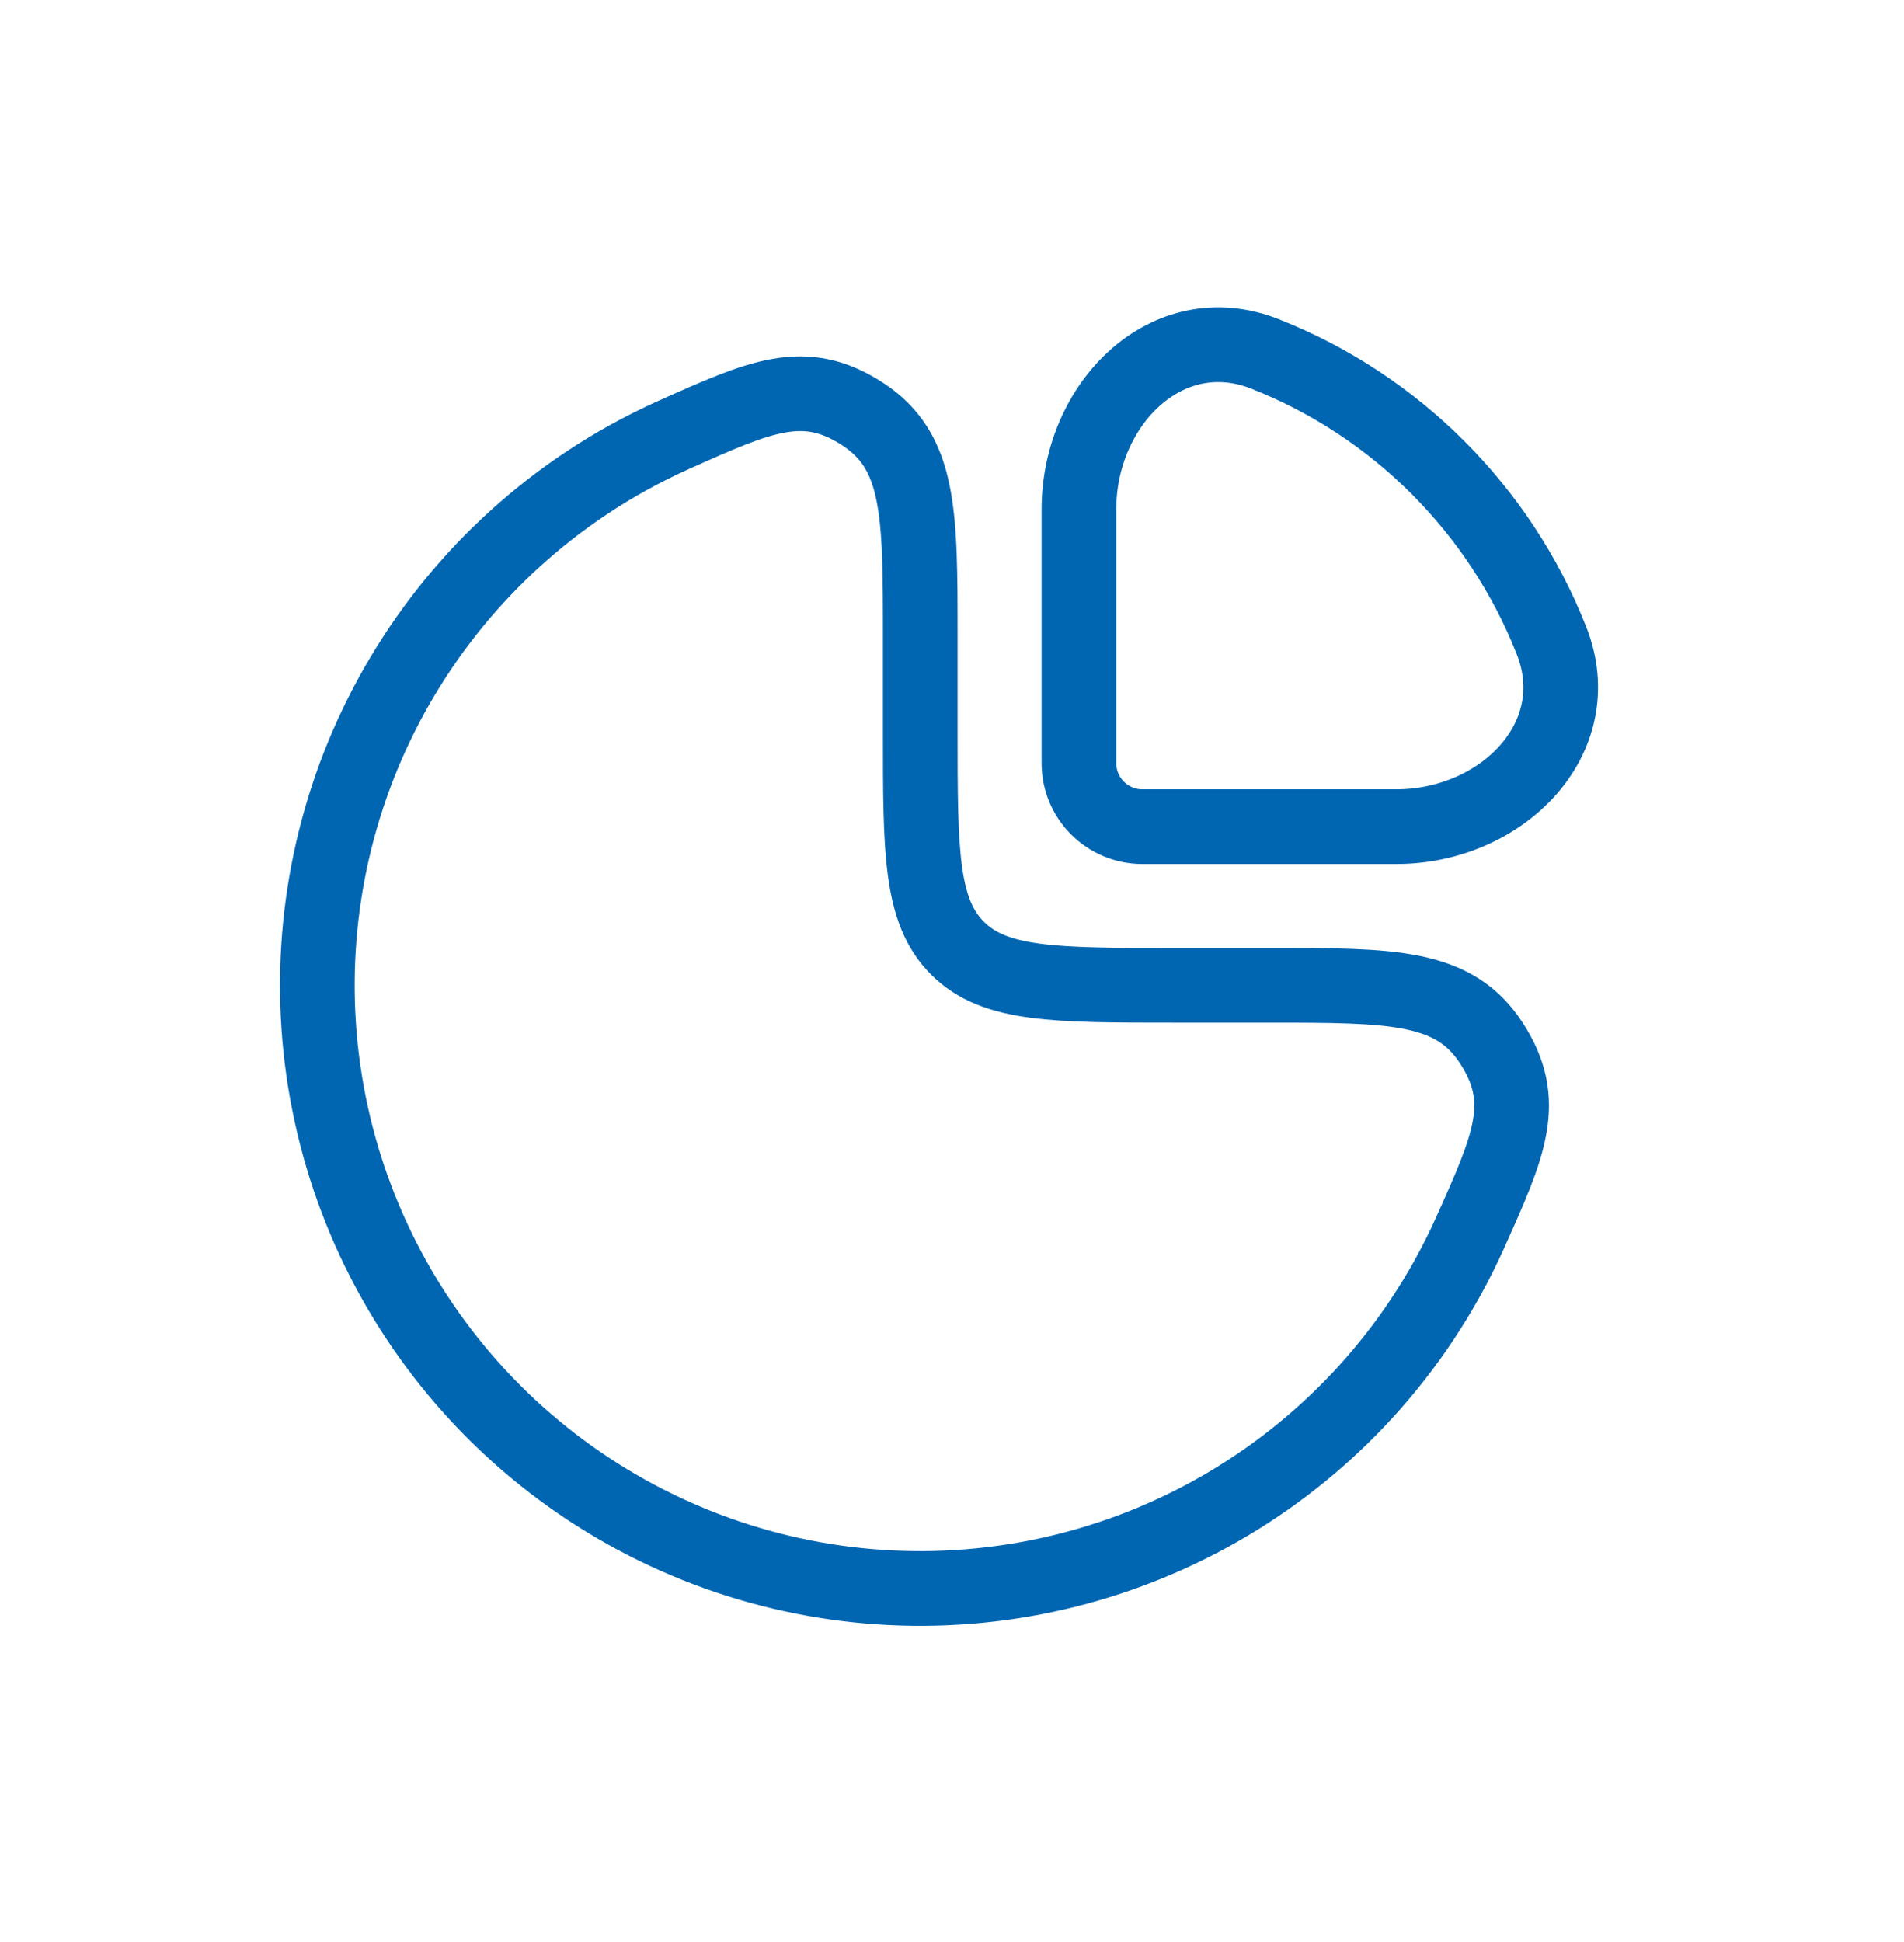 <svg width="51" height="52" viewBox="0 0 51 52" fill="none" xmlns="http://www.w3.org/2000/svg">
<path d="M15.678 12.955C16.433 12.45 17.227 12.012 18.049 11.644C20.381 10.6 21.547 10.077 23.099 11.082C24.65 12.087 24.65 13.736 24.65 17.033V19.583C24.65 22.789 24.65 24.392 25.646 25.387C26.642 26.383 28.244 26.383 31.45 26.383H34C37.297 26.383 38.946 26.383 39.951 27.935C40.956 29.486 40.434 30.652 39.389 32.984C39.021 33.806 38.583 34.6 38.078 35.356C36.304 38.012 33.781 40.082 30.83 41.304C27.879 42.526 24.632 42.846 21.499 42.223C18.366 41.6 15.489 40.062 13.23 37.803C10.972 35.544 9.433 32.667 8.81 29.534C8.187 26.401 8.507 23.154 9.729 20.203C10.952 17.252 13.022 14.73 15.678 12.955Z" stroke="#0066B2" stroke-width="2"/>
<path d="M41.558 17.152C40.178 13.649 37.386 10.857 33.883 9.477C31.262 8.444 28.9 10.818 28.9 13.635V20.435C28.9 21.374 29.661 22.135 30.6 22.135H37.4C40.217 22.135 42.591 19.773 41.558 17.152Z" stroke="#0066B2" stroke-width="2"/>
</svg>
